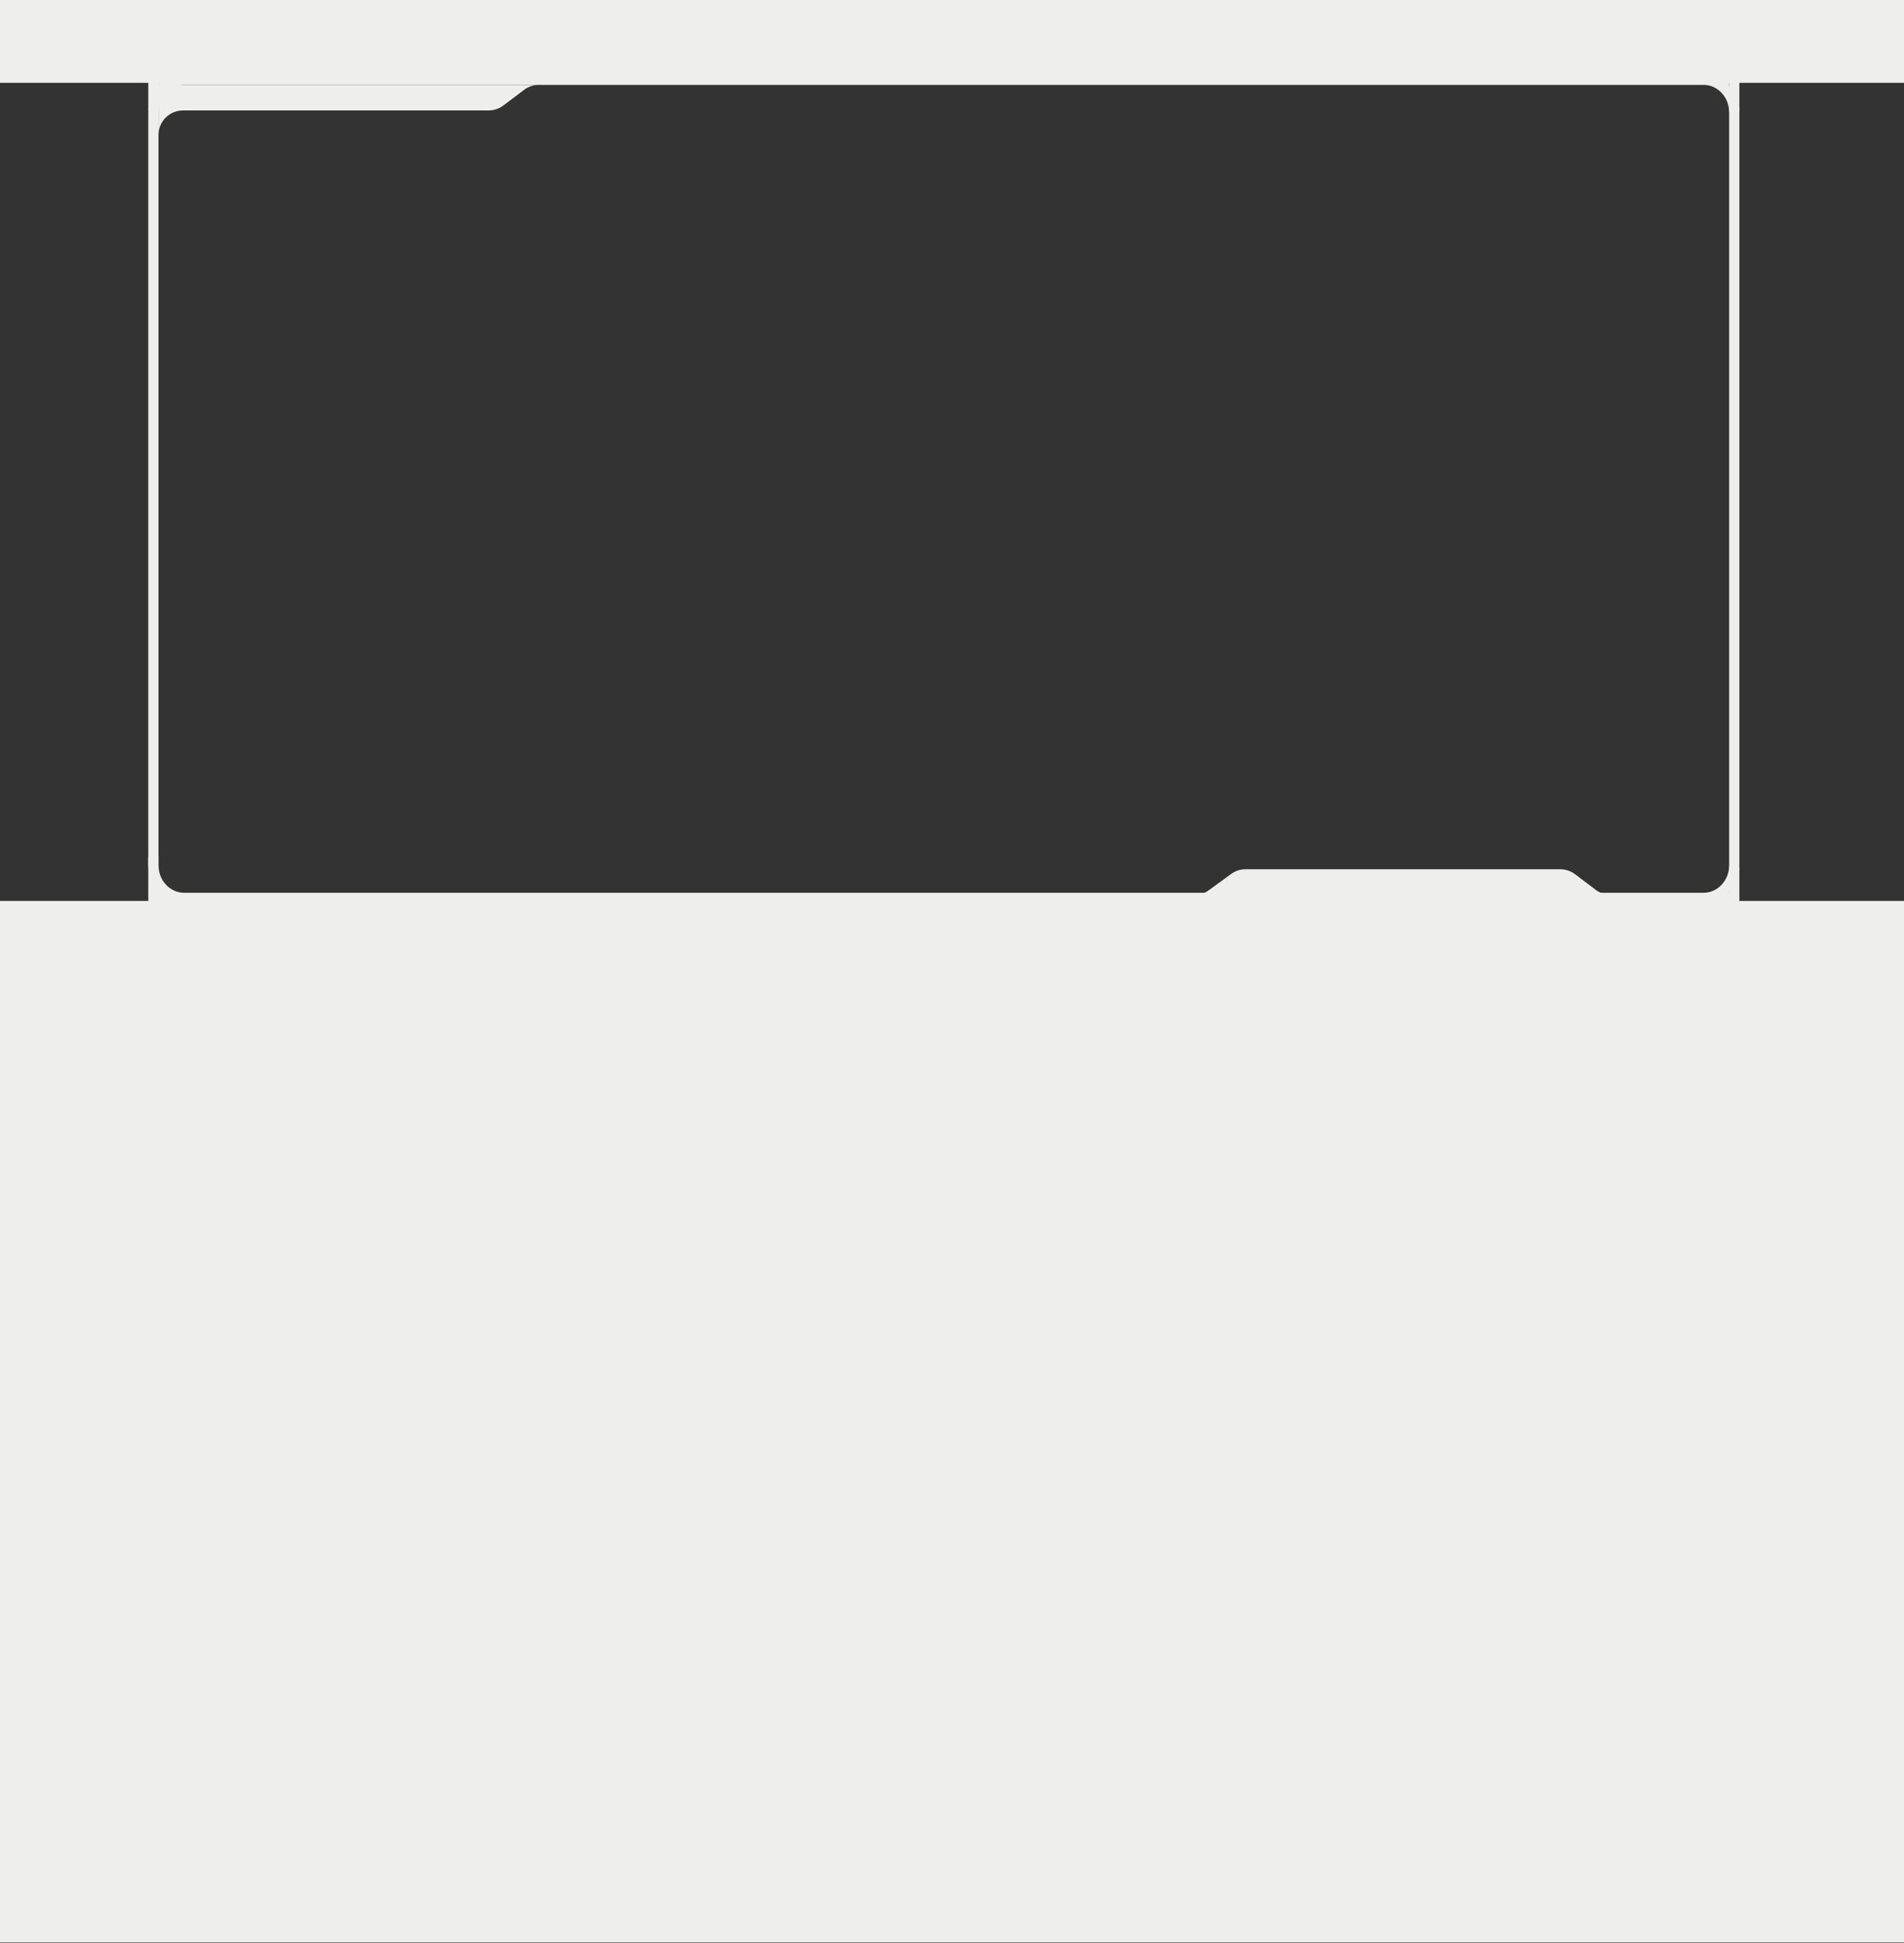 <?xml version="1.0" encoding="UTF-8"?> <svg xmlns="http://www.w3.org/2000/svg" width="1862" height="1900" viewBox="0 0 1862 1900" fill="none"><rect x="0" y="0" width="1862" height="1900" fill="#333333" stroke="none"/> <path d="M1666 78H180C163.431 78 150 92.27 150 109.873V846.128C150 863.73 163.431 878 180 878H1666C1682.57 878 1696 863.73 1696 846.128V109.873C1696 92.27 1682.57 78 1666 78Z" stroke="#EEEEEC" stroke-width="10" stroke-miterlimit="16"></path> <path d="M527.027 83H155V132C155 118.745 165.745 108 179 108H477.781C482.991 108 488.059 106.305 492.221 103.17L512.588 87.83C516.749 84.695 521.818 83 527.027 83Z" fill="#EEEEEC"></path> <path d="M1169 875H1575.03C1569.82 875 1564.75 873.305 1560.59 870.17L1540.22 854.83C1536.06 851.695 1530.99 850 1525.78 850H1218.11C1213.02 850 1208.07 851.613 1203.97 854.608L1182.32 870.392C1178.21 873.387 1174.08 875 1169 875Z" fill="#EEEEEC"></path> <path d="M1862 881H0V1899.5H1862V881Z" fill="#EEEEEC"></path> <path d="M1862 0H0V81H1862V0Z" fill="#EEEEEC"></path> <path d="M155 838H145V920H155V838Z" fill="#EEEEEC"></path> <path d="M164 870H154V952H164V870Z" fill="#EEEEEC"></path> <path d="M172 876H162V958H172V876Z" fill="#EEEEEC"></path> <path d="M1701 848H1691V930H1701V848Z" fill="#EEEEEC"></path> <path d="M1696 872H1679V948H1696V872Z" fill="#EEEEEC"></path> <path d="M1687 875H1670V951H1687V875Z" fill="#EEEEEC"></path> <path d="M1701 27H1691V109H1701V27Z" fill="#EEEEEC"></path> <path d="M1691 19H1681V86H1691V19Z" fill="#EEEEEC"></path> <path d="M155 26H145V108H155V26Z" fill="#EEEEEC"></path> <path d="M165 19H155V88H165V19Z" fill="#EEEEEC"></path> </svg> 